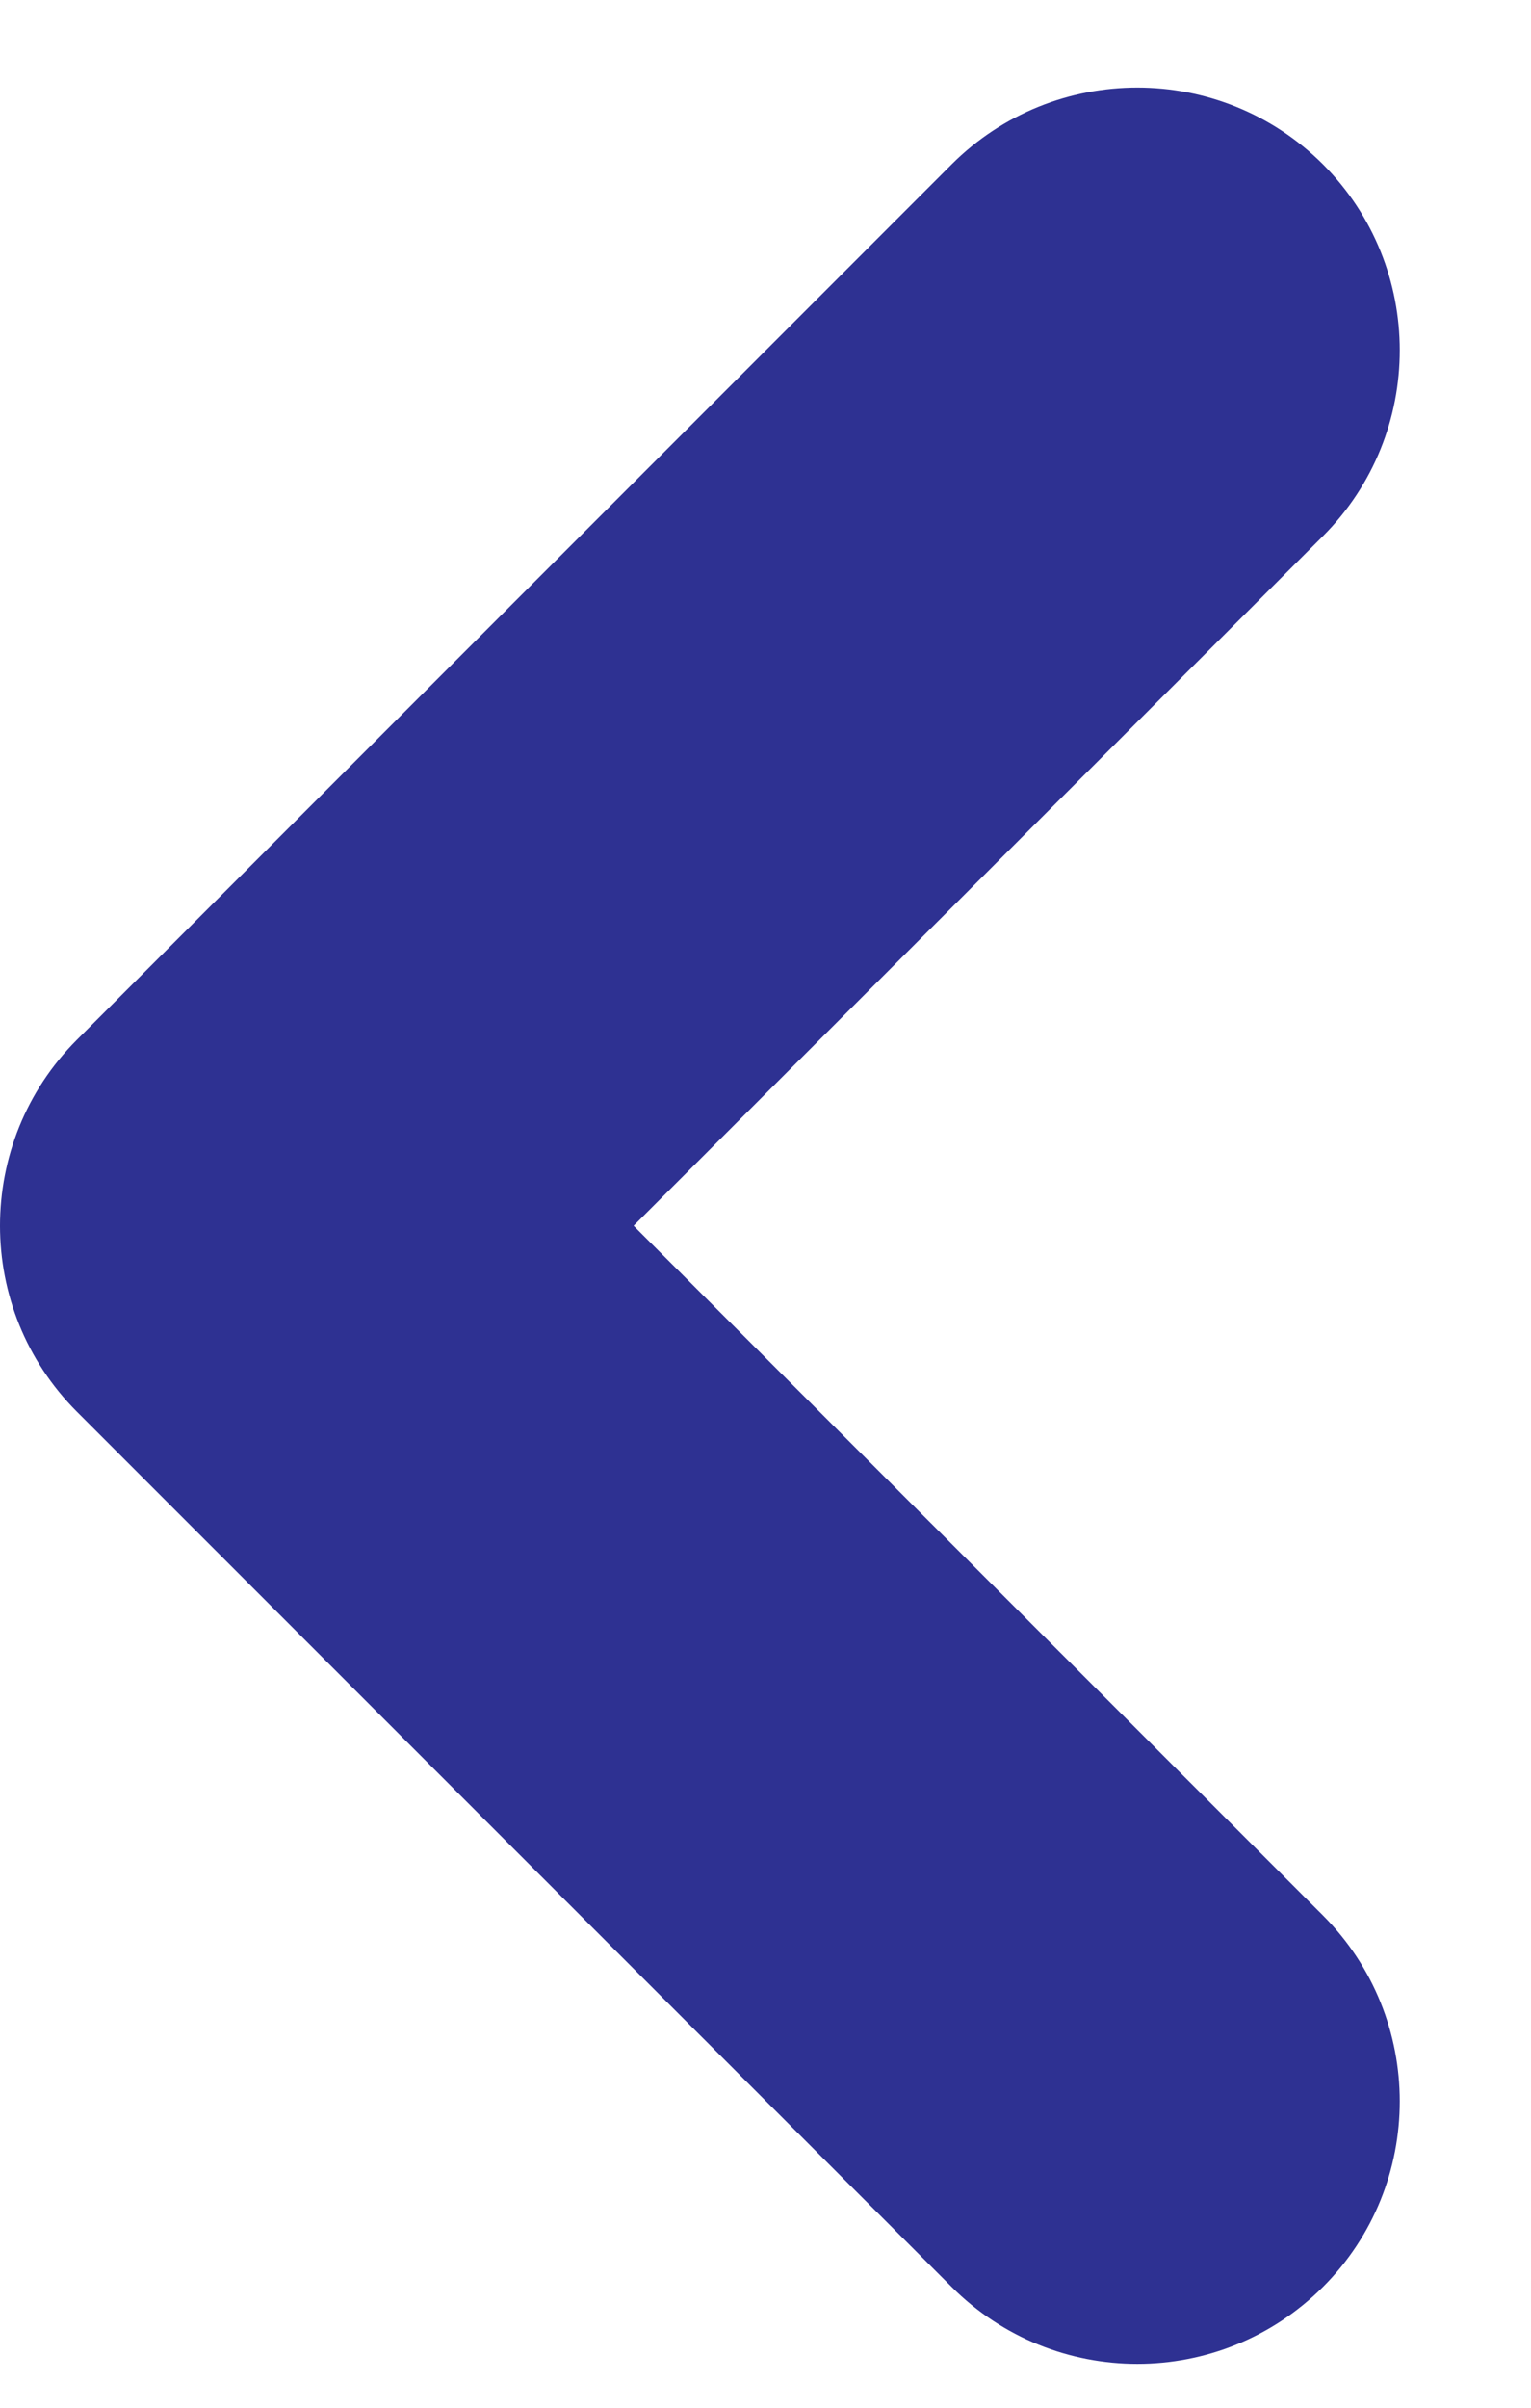 <svg width="7" height="11" viewBox="0 0 7 11" fill="none" xmlns="http://www.w3.org/2000/svg">
<path fill-rule="evenodd" clip-rule="evenodd" d="M6.049 0.751C5.58 0.283 4.82 0.283 4.351 0.751L0.351 4.751C-0.117 5.22 -0.117 5.98 0.351 6.449L4.351 10.448C4.82 10.917 5.58 10.917 6.049 10.448C6.517 9.98 6.517 9.22 6.049 8.751L2.897 5.6L6.049 2.449C6.517 1.98 6.517 1.22 6.049 0.751Z" fill="#2E3192"/>
</svg>
